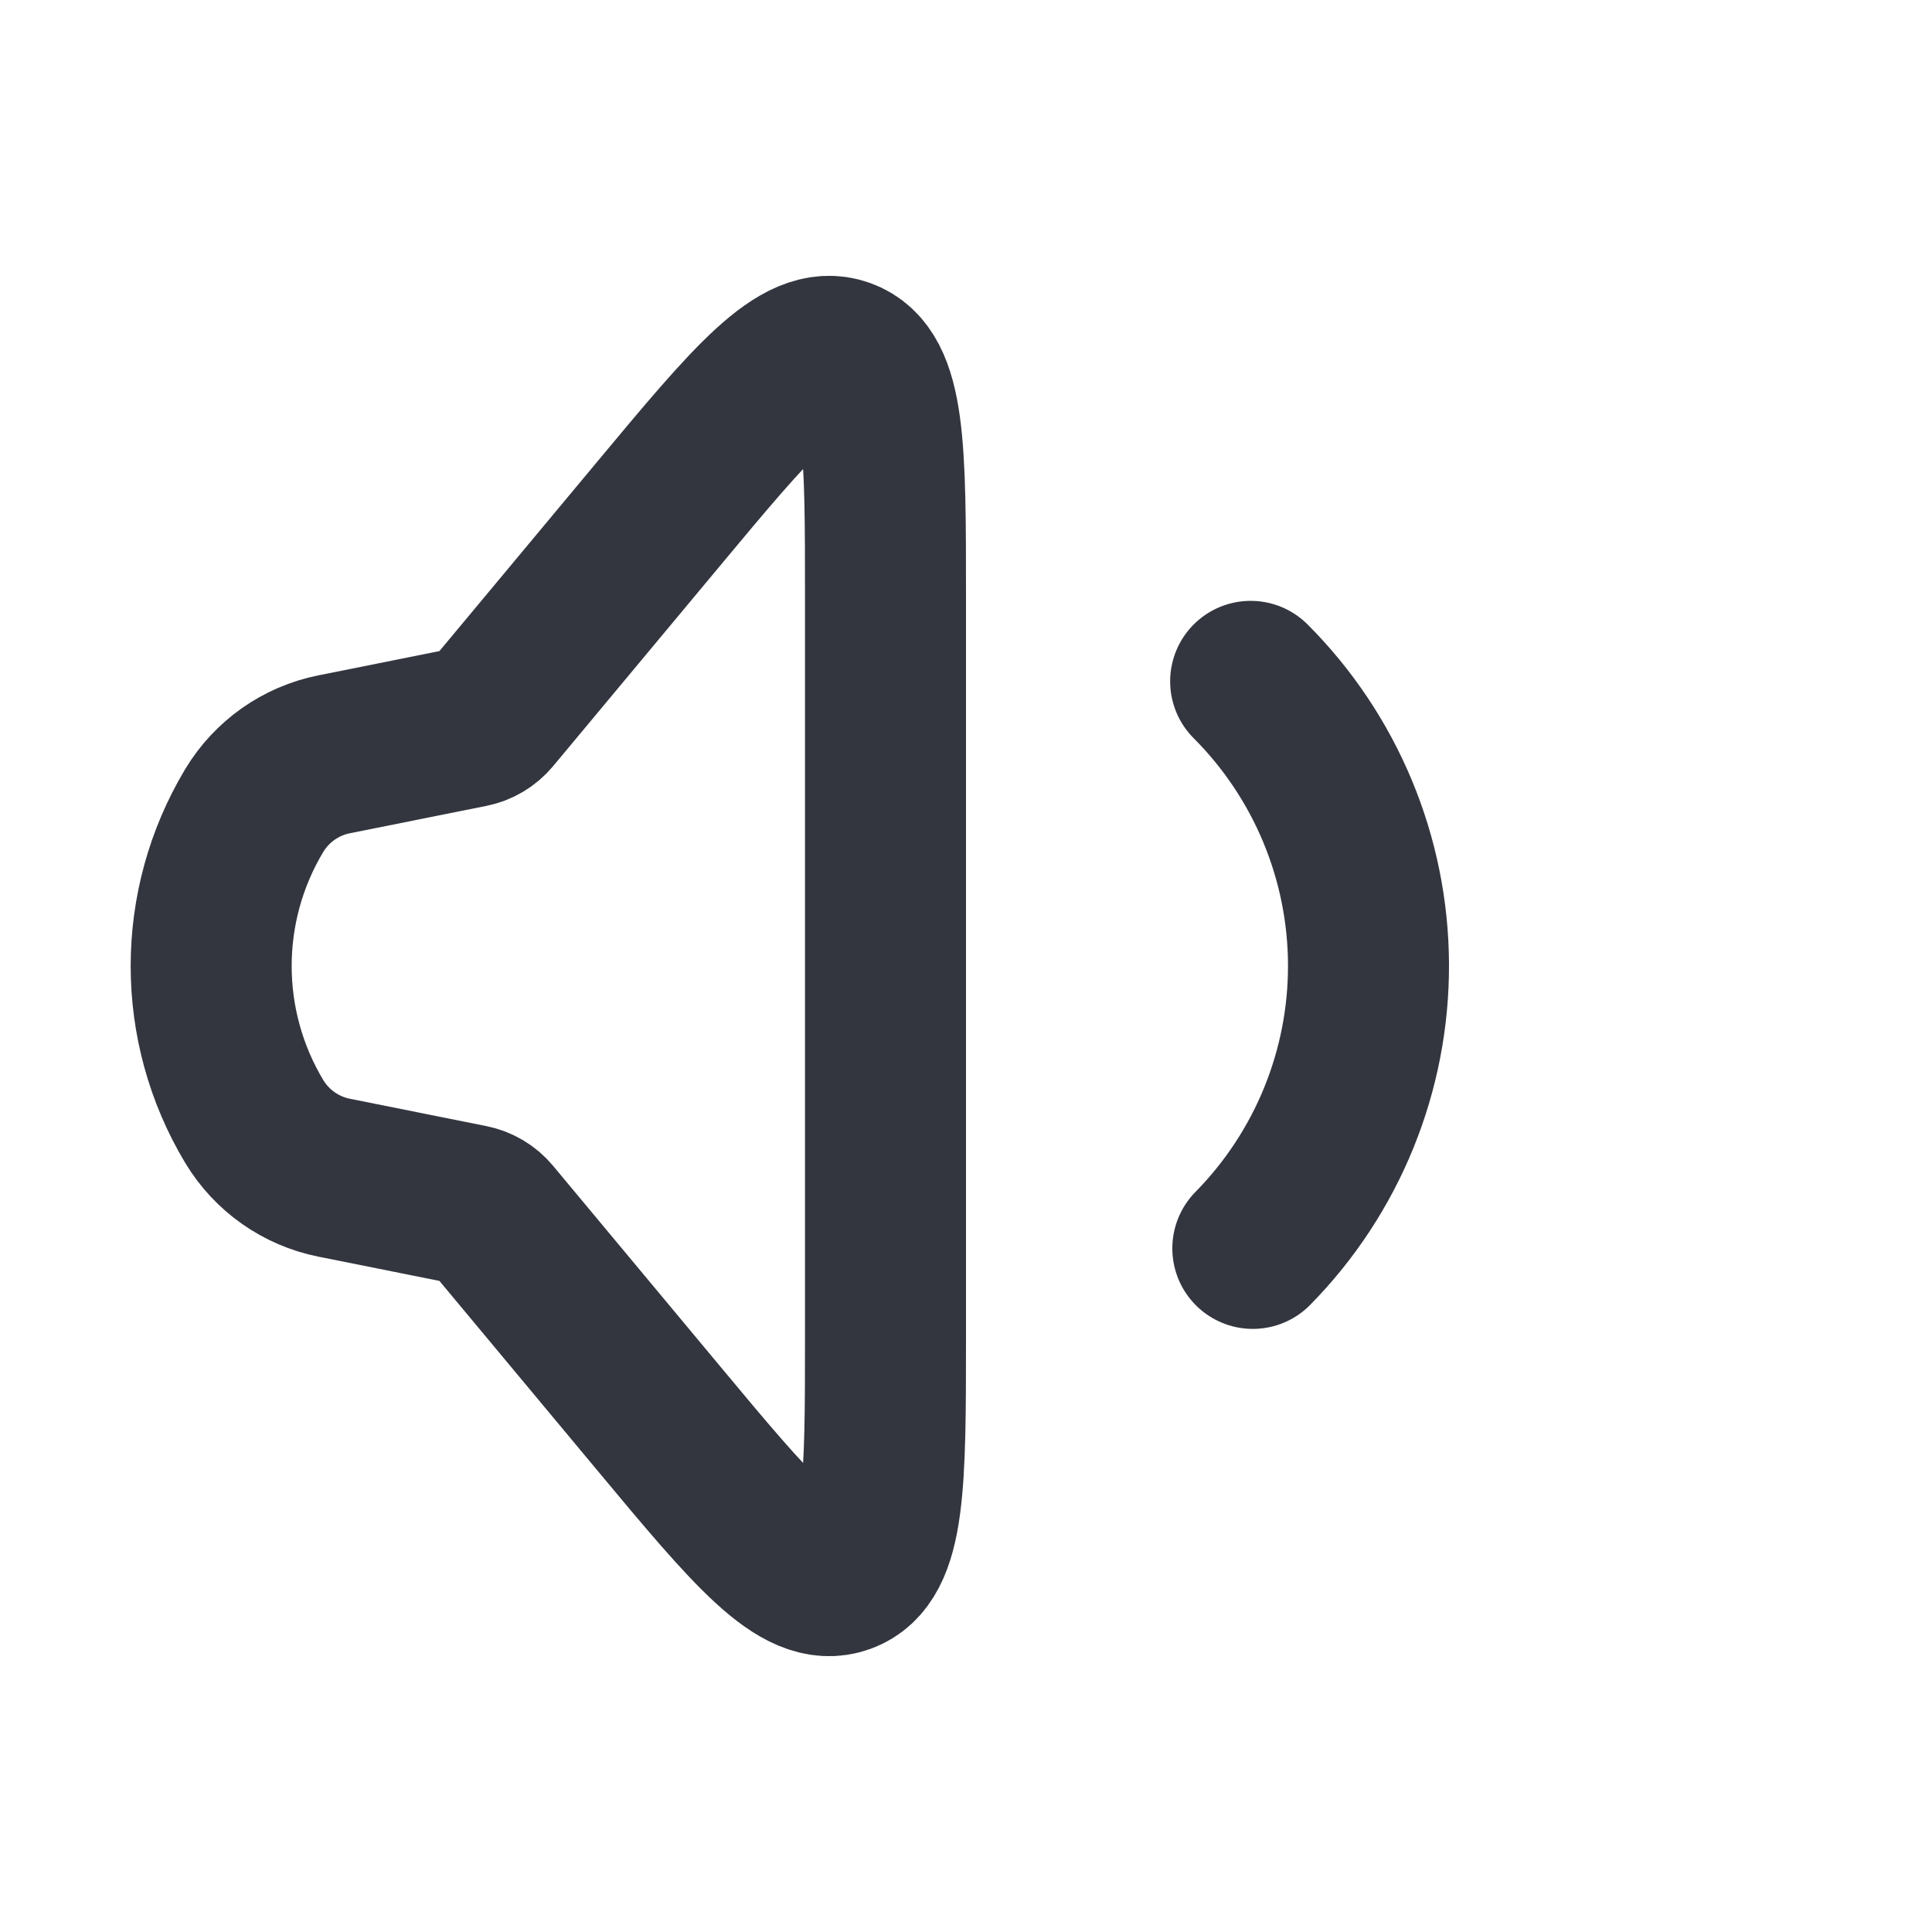 <?xml version="1.0" encoding="utf-8"?><!-- Uploaded to: SVG Repo, www.svgrepo.com, Generator: SVG Repo Mixer Tools -->
<svg width="800px" height="800px" viewBox="0 0 24 24" fill="none" xmlns="http://www.w3.org/2000/svg">
<path d="M3.158 13.931C2.445 12.742 2.445 11.258 3.158 10.069V10.069C3.376 9.707 3.736 9.453 4.151 9.37L5.844 9.031C5.945 9.011 6.036 8.957 6.102 8.878L8.171 6.395C9.353 4.976 9.945 4.266 10.472 4.457C11 4.648 11 5.572 11 7.419L11 16.581C11 18.428 11 19.352 10.472 19.543C9.945 19.734 9.353 19.024 8.171 17.605L6.102 15.122C6.036 15.043 5.945 14.989 5.844 14.969L4.151 14.63C3.736 14.547 3.376 14.293 3.158 13.931V13.931Z" stroke="#33363F" stroke-width="2"/>
<path d="M15.536 8.464C16.468 9.397 16.995 10.661 17 11.98C17.005 13.3 16.489 14.567 15.563 15.508" stroke="#33363F" stroke-width="2" stroke-linecap="round"/>
</svg>